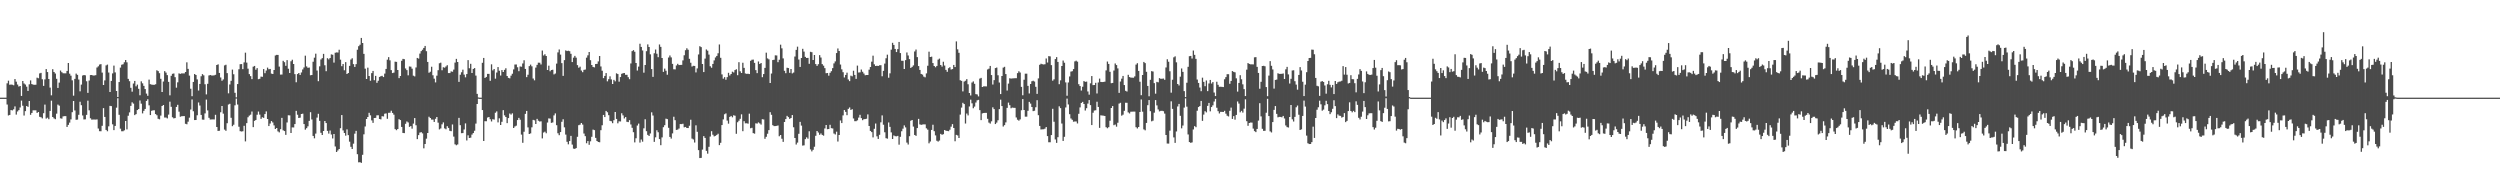 <?xml version="1.0" encoding="UTF-8"?>
<svg xmlns="http://www.w3.org/2000/svg" width="1920" height="150">
  <path d="M0 74.999h1v1.000H0zM1 74.999h1v1.000H1zM2 74.999h1v1.000H2zM3 74.999h1v1.000H3zM4 74.999h1v1.000H4zM5 64.002h1v16.289H5zM6 61.940h1v26.734H6zM7 65.064h1v23.185H7zM8 64.899h1v19.646H8zM9 65.093h1v19.672H9zM10 65.475h1v18.495H10zM11 60.732h1v20.972H11zM12 62.718h1v25.311H12zM13 64.929h1v20.693H13zM14 66.467h1v18.128H14zM15 66.024h1v16.489H15zM16 73.681h1v3.596H16zM17 62.213h1v18.988H17zM18 64.105h1v24.630H18zM19 64.907h1v20.446H19zM20 66.566h1v14.856H20zM21 69.838h1v12.232H21zM22 64.766h1v12.813H22zM23 61.734h1v26.445H23zM24 64.562h1v22.167H24zM25 65.023h1v19.704H25zM26 65.119h1v19.623H26zM27 65.095h1v19.619H27zM28 59.651h1v27.056H28zM29 60.129h1v25.881H29zM30 56.379h1v33.345H30zM31 55.944h1v34.099H31zM32 60.856h1v30.084H32zM33 65.932h1v21.020H33zM34 60.997h1v19.348H34zM35 53.057h1v38.047H35zM36 55.356h1v35.034H36zM37 60.664h1v30.899H37zM38 67.277h1v17.926H38zM39 73.231h1v4.063H39zM40 53.141h1v36.731H40zM41 55.314h1v35.596H41zM42 56.447h1v35.118H42zM43 60.536h1v26.769H43zM44 67.521h1v12.824H44zM45 63.449h1v17.725H45zM46 54.147h1v36.711H46zM47 55.469h1v35.645H47zM48 56.292h1v33.095H48zM49 56.337h1v32.837H49zM50 56.322h1v32.858H50zM51 54.455h1v43.054H51zM52 48.371h1v47.506H52zM53 56.573h1v37.583H53zM54 58.101h1v33.596H54zM55 61.705h1v24.459H55zM56 73.464h1v4.079H56zM57 60.584h1v24.250H57zM58 56.529h1v35.486H58zM59 57.477h1v34.394H59zM60 61.082h1v27.061H60zM61 70.164h1v7.959H61zM62 64.960h1v15.855H62zM63 58.001h1v30.653H63zM64 57.622h1v34.150H64zM65 57.835h1v33.822H65zM66 62.387h1v25.806H66zM67 71.306h1v6.012H67zM68 61.826h1v22.921H68zM69 57.627h1v33.208H69zM70 57.621h1v34.296H70zM71 57.996h1v33.801H71zM72 57.944h1v33.840H72zM73 57.766h1v34.106H73zM74 51.841h1v39.878H74zM75 50.928h1v47.762H75zM76 49.583h1v51.197H76zM77 49.276h1v51.530H77zM78 55.781h1v40.821H78zM79 65.284h1v17.786H79zM80 61.770h1v28.027H80zM81 50.236h1v49.545H81zM82 49.611h1v51.179H82zM83 55.699h1v41.311H83zM84 70.647h1v10.650H84zM85 62.174h1v19.323H85zM86 56.375h1v39.090H86zM87 50.389h1v49.578H87zM88 55.583h1v41.156H88zM89 69.895h1v12.776H89zM90 74.487h1v1.000H90zM91 63.004h1v25.147H91zM92 51.927h1v46.865H92zM93 49.695h1v51.106H93zM94 49.346h1v51.456H94zM95 47.829h1v52.266H95zM96 46.088h1v46.856H96zM97 47.881h1v51.512H97zM98 60.553h1v28.348H98zM99 62.342h1v23.975H99zM100 67.420h1v13.881H100zM101 70.394h1v8.205H101zM102 64.130h1v15.416H102zM103 62.161h1v26.276H103zM104 66.312h1v21.343H104zM105 64.983h1v19.547H105zM106 68.174h1v15.597H106zM107 73.156h1v3.980H107zM108 62.458h1v17.156H108zM109 63.992h1v23.075H109zM110 65.968h1v19.183H110zM111 68.418h1v15.234H111zM112 71.875h1v5.620H112zM113 73.575h1v2.637H113zM114 61.118h1v19.770H114zM115 64.645h1v23.723H115zM116 64.957h1v20.123H116zM117 65.103h1v19.618H117zM118 65.117h1v19.580H118zM119 64.697h1v22.884H119zM120 53.959h1v34.573H120zM121 54.620h1v36.635H121zM122 56.205h1v35.462H122zM123 60.532h1v28.258H123zM124 70.642h1v10.762H124zM125 62.635h1v18.030H125zM126 54.614h1v35.671H126zM127 55.758h1v34.484H127zM128 57.697h1v33.256H128zM129 62.878h1v25.159H129zM130 73.229h1v4.868H130zM131 58.214h1v23.821H131zM132 56.696h1v33.370H132zM133 56.445h1v34.464H133zM134 59.295h1v31.395H134zM135 67.350h1v14.764H135zM136 63.250h1v17.245H136zM137 56.366h1v29.395H137zM138 56.747h1v32.894H138zM139 56.393h1v32.888H139zM140 56.349h1v32.819H140zM141 56.368h1v32.780H141zM142 55.291h1v39.800H142zM143 47.879h1v47.582H143zM144 52.901h1v40.542H144zM145 58.044h1v32.334H145zM146 68.138h1v15.968H146zM147 73.898h1v2.483H147zM148 62.948h1v22.497H148zM149 56.844h1v35.373H149zM150 57.594h1v34.567H150zM151 61.002h1v27.537H151zM152 69.547h1v9.156H152zM153 64.465h1v16.563H153zM154 58.582h1v29.710H154zM155 56.956h1v34.919H155zM156 57.833h1v34.122H156zM157 64.725h1v22.388H157zM158 72.523h1v3.992H158zM159 64.381h1v20.431H159zM160 57.975h1v32.488H160zM161 57.597h1v34.209H161zM162 57.938h1v33.803H162zM163 58.016h1v33.693H163zM164 57.880h1v33.871H164zM165 57.462h1v30.724H165zM166 49.918h1v47.620H166zM167 49.399h1v51.160H167zM168 56.038h1v44.376H168zM169 59.497h1v26.748H169zM170 62.012h1v19.414H170zM171 60.983h1v26.297H171zM172 50.223h1v49.299H172zM173 49.711h1v50.753H173zM174 56.183h1v38.459H174zM175 71.680h1v8.608H175zM176 64.887h1v14.807H176zM177 62.075h1v28.384H177zM178 53.472h1v43.430H178zM179 57.036h1v38.769H179zM180 71.267h1v9.637H180zM181 74.729h1v1.000H181zM182 64.564h1v15.736H182zM183 53.175h1v44.165H183zM184 49.303h1v51.483H184zM185 49.222h1v51.770H185zM186 53.089h1v47.737H186zM187 47.941h1v48.688H187zM188 40.453h1v68.145H188zM189 48.095h1v46.460H189zM190 52.719h1v37.326H190zM191 56.941h1v31.843H191zM192 58.492h1v29.571H192zM193 60.796h1v24.849H193zM194 51.181h1v46.442H194zM195 50.630h1v42.192H195zM196 53.542h1v38.593H196zM197 52.341h1v35.778H197zM198 60.848h1v24.829H198zM199 60.527h1v27.499H199zM200 58.831h1v32.481H200zM201 58.980h1v31.057H201zM202 53.028h1v37.519H202zM203 56.218h1v31.361H203zM204 54.175h1v31.388H204zM205 51.916h1v39.478H205zM206 53.176h1v43.657H206zM207 52.934h1v41.927H207zM208 56.524h1v36.453H208zM209 56.852h1v37.185H209zM210 53.763h1v42.522H210zM211 42.587h1v56.507H211zM212 42.138h1v56.155H212zM213 42.191h1v58.733H213zM214 51.173h1v50.504H214zM215 57.303h1v41.928H215zM216 57.248h1v33.262H216zM217 46.675h1v53.411H217zM218 47.765h1v52.873H218zM219 50.522h1v53.045H219zM220 46.161h1v47.873H220zM221 52.799h1v35.715H221zM222 56.054h1v32.548H222zM223 47.065h1v55.098H223zM224 45.883h1v51.983H224zM225 49.175h1v48.707H225zM226 56.916h1v38.382H226zM227 63.158h1v21.965H227zM228 56.887h1v31.208H228zM229 56.065h1v34.573H229zM230 57.569h1v32.793H230zM231 55.646h1v31.914H231zM232 53.351h1v33.944H232zM233 51.825h1v43.448H233zM234 42.761h1v56.830H234zM235 50.969h1v47.506H235zM236 52.057h1v44.953H236zM237 51.871h1v40.979H237zM238 57.797h1v28.387H238zM239 57.595h1v34.178H239zM240 47.405h1v57.013H240zM241 44.293h1v61.969H241zM242 41.204h1v61.423H242zM243 54.148h1v36.157H243zM244 62.356h1v25.050H244zM245 50.945h1v41.874H245zM246 45.649h1v56.366H246zM247 44.633h1v59.045H247zM248 41.390h1v59.240H248zM249 50.112h1v42.839H249zM250 54.688h1v39.843H250zM251 44.718h1v55.773H251zM252 45.598h1v56.996H252zM253 44.566h1v55.681H253zM254 41.790h1v61.526H254zM255 42.049h1v64.284H255zM256 48.068h1v54.841H256zM257 40.499h1v71.962H257zM258 40.244h1v76.490H258zM259 40.327h1v75.215H259zM260 38.177h1v76.255H260zM261 45.850h1v52.605H261zM262 50.862h1v37.524H262zM263 49.160h1v50.970H263zM264 53.975h1v48.145H264zM265 47.728h1v56.483H265zM266 56.846h1v42.548H266zM267 56.072h1v47.714H267zM268 50.564h1v58.222H268zM269 45.734h1v67.013H269zM270 44.726h1v69.728H270zM271 49.254h1v61.105H271zM272 51.393h1v51.270H272zM273 49.246h1v51.273H273zM274 38.178h1v80.239H274zM275 35.465h1v89.220H275zM276 34.341h1v90.231H276zM277 29.156h1v95.913H277zM278 33.048h1v85.819H278zM279 41.391h1v61.751H279zM280 52.729h1v44.383H280zM281 60.647h1v30.755H281zM282 51.958h1v37.895H282zM283 58.349h1v28.267H283zM284 61.992h1v26.573H284zM285 56.188h1v36.290H285zM286 54.502h1v39.869H286zM287 61.595h1v29.044H287zM288 58.278h1v32.241H288zM289 63.585h1v24.982H289zM290 62.007h1v26.496H290zM291 59.082h1v32.305H291zM292 58.519h1v33.177H292zM293 58.238h1v30.994H293zM294 59.168h1v30.266H294zM295 56.515h1v30.808H295zM296 52.953h1v34.141H296zM297 45.826h1v45.406H297zM298 43.879h1v42.734H298zM299 46.358h1v40.200H299zM300 53.843h1v31.199H300zM301 56.108h1v30.613H301zM302 55.781h1v32.295H302zM303 47.338h1v51.830H303zM304 47.539h1v52.455H304zM305 53.745h1v45.317H305zM306 60.011h1v31.525H306zM307 58.367h1v33.841H307zM308 46.699h1v50.791H308zM309 45.186h1v56.929H309zM310 45.458h1v56.778H310zM311 52.574h1v42.482H311zM312 53.878h1v39.418H312zM313 57.872h1v36.174H313zM314 51.043h1v46.410H314zM315 51.210h1v45.617H315zM316 52.731h1v46.099H316zM317 58.098h1v36.852H317zM318 58.651h1v32.036H318zM319 51.792h1v44.422H319zM320 44.501h1v62.335H320zM321 45.021h1v58.764H321zM322 41.177h1v60.677H322zM323 39.263h1v62.219H323zM324 38.202h1v64.246H324zM325 36.804h1v77.108H325zM326 35.273h1v75.300H326zM327 39.316h1v67.156H327zM328 47.555h1v54.592H328zM329 55.853h1v33.810H329zM330 55.091h1v35.533H330zM331 51.229h1v40.618H331zM332 57.792h1v34.043H332zM333 60.422h1v33.227H333zM334 63.302h1v27.954H334zM335 58.110h1v31.769H335zM336 53.922h1v40.305H336zM337 48.605h1v50.795H337zM338 48.104h1v50.573H338zM339 53.948h1v41.549H339zM340 51.665h1v42.347H340zM341 51.984h1v46.616H341zM342 51.059h1v48.195H342zM343 50.091h1v46.843H343zM344 56.124h1v42.133H344zM345 56.094h1v44.348H345zM346 54.842h1v45.921H346zM347 55.067h1v40.538H347zM348 53.447h1v51.480H348zM349 48.080h1v62.778H349zM350 45.222h1v66.363H350zM351 47.594h1v63.350H351zM352 62.874h1v27.670H352zM353 57.382h1v38.778H353zM354 55.506h1v46.772H354zM355 53.508h1v48.702H355zM356 57.284h1v42.137H356zM357 59.378h1v35.377H357zM358 56.887h1v50.968H358zM359 46.158h1v57.792H359zM360 52.416h1v53.575H360zM361 48.991h1v56.734H361zM362 56.061h1v47.310H362zM363 52.946h1v49.244H363zM364 52.291h1v48.114H364zM365 58.064h1v36.886H365zM366 72.089h1v7.807H366zM367 74.838h1v1.000H367zM368 74.997h1v1.000H368zM369 74.999h1v1.000H369zM370 48.221h1v36.289H370zM371 44.487h1v63.819H371zM372 59.856h1v33.207H372zM373 59.072h1v34.035H373zM374 56.733h1v33.523H374zM375 56.716h1v33.124H375zM376 62.073h1v29.499H376zM377 49.387h1v43.913H377zM378 54.072h1v37.456H378zM379 53.010h1v38.844H379zM380 60.421h1v26.144H380zM381 55.682h1v29.893H381zM382 51.515h1v42.490H382zM383 54.317h1v36.561H383zM384 58.033h1v37.956H384zM385 53.786h1v39.744H385zM386 55.309h1v29.299H386zM387 53.635h1v34.935H387zM388 52.414h1v37.466H388zM389 58.384h1v36.199H389zM390 59.815h1v30.856H390zM391 60.179h1v27.035H391zM392 58.134h1v29.869H392zM393 56.634h1v30.412H393zM394 53.284h1v45.045H394zM395 49.539h1v47.582H395zM396 49.519h1v46.995H396zM397 51.685h1v40.514H397zM398 54.659h1v35.869H398zM399 51.057h1v40.914H399zM400 51.227h1v52.160H400zM401 48.742h1v60.914H401zM402 46.306h1v54.863H402zM403 52.953h1v34.488H403zM404 59.238h1v25.944H404zM405 57.409h1v40.434H405zM406 50.789h1v52.104H406zM407 49.603h1v52.832H407zM408 50.921h1v46.881H408zM409 60.321h1v31.755H409zM410 61.718h1v30.685H410zM411 51.936h1v43.303H411zM412 49.815h1v41.453H412zM413 48.150h1v44.552H413zM414 48.188h1v45.163H414zM415 49.498h1v43.675H415zM416 38.821h1v67.465H416zM417 42.609h1v59.168H417zM418 41.691h1v59.431H418zM419 43.031h1v59.311H419zM420 53.749h1v40.370H420zM421 50.415h1v40.531H421zM422 54.719h1v36.355H422zM423 53.742h1v40.608H423zM424 53.558h1v40.515H424zM425 57.139h1v31.468H425zM426 56.485h1v30.614H426zM427 48.854h1v47.291H427zM428 40.228h1v62.103H428zM429 37.969h1v65.845H429zM430 41.951h1v59.469H430zM431 48.465h1v45.100H431zM432 58.262h1v33.344H432zM433 46.178h1v51.638H433zM434 38.728h1v64.621H434zM435 39.240h1v69.654H435zM436 38.956h1v71.884H436zM437 39.339h1v69.011H437zM438 41.324h1v63.002H438zM439 47.683h1v63.352H439zM440 44.297h1v69.817H440zM441 42.900h1v71.461H441zM442 44.278h1v69.439H442zM443 50.006h1v55.072H443zM444 52.025h1v44.139H444zM445 51.184h1v44.543H445zM446 54.147h1v40.292H446zM447 55.461h1v40.210H447zM448 53.656h1v48.897H448zM449 53.375h1v51.200H449zM450 44.265h1v65.743H450zM451 42.490h1v65.828H451zM452 39.951h1v71.269H452zM453 46.224h1v62.300H453zM454 49.907h1v55.170H454zM455 51.391h1v48.124H455zM456 51.765h1v48.161H456zM457 49.173h1v56.705H457zM458 49.074h1v59.230H458zM459 47.161h1v61.873H459zM460 43.001h1v66.281H460zM461 51.056h1v48.927H461zM462 54.342h1v41.872H462zM463 59.995h1v28.279H463zM464 58.330h1v31.577H464zM465 56.137h1v29.057H465zM466 62.442h1v23.781H466zM467 60.844h1v27.647H467zM468 58.623h1v34.203H468zM469 60.980h1v32.177H469zM470 64.501h1v30.112H470zM471 61.318h1v31.000H471zM472 62.459h1v23.548H472zM473 56.325h1v35.000H473zM474 56.905h1v37.833H474zM475 62.732h1v30.465H475zM476 59.174h1v34.112H476zM477 56.684h1v30.296H477zM478 56.223h1v32.386H478zM479 56.065h1v34.936H479zM480 57.431h1v32.463H480zM481 57.434h1v36.109H481zM482 59.274h1v34.525H482zM483 60.815h1v31.428H483zM484 48.716h1v46.866H484zM485 39.288h1v58.846H485zM486 38.477h1v63.050H486zM487 39.735h1v69.646H487zM488 48.403h1v57.804H488zM489 54.196h1v42.232H489zM490 51.155h1v43.759H490zM491 33.596h1v75.905H491zM492 36.029h1v71.147H492zM493 38.763h1v70.053H493zM494 55.790h1v42.794H494zM495 49.934h1v41.663H495zM496 39.298h1v61.469H496zM497 34.084h1v69.497H497zM498 36.113h1v68.314H498zM499 41.708h1v60.791H499zM500 53.036h1v33.231H500zM501 59.033h1v29.684H501zM502 40.931h1v68.012H502zM503 38.027h1v67.447H503zM504 41.275h1v58.747H504zM505 43.936h1v57.634H505zM506 34.138h1v72.655H506zM507 35.999h1v75.497H507zM508 44.527h1v60.983H508zM509 55.198h1v42.472H509zM510 52.667h1v43.471H510zM511 54.304h1v36.830H511zM512 57.389h1v34.110H512zM513 44.170h1v54.001H513zM514 42.603h1v62.557H514zM515 44.084h1v62.367H515zM516 49.050h1v53.405H516zM517 53.190h1v36.465H517zM518 53.322h1v38.989H518zM519 50.277h1v49.514H519zM520 48.974h1v50.565H520zM521 49.978h1v48.720H521zM522 49.865h1v45.415H522zM523 49.802h1v45.545H523zM524 46.364h1v48.675H524zM525 42.440h1v55.365H525zM526 38.559h1v58.933H526zM527 37.082h1v61.199H527zM528 38.184h1v60.188H528zM529 45.158h1v51.403H529zM530 48.201h1v43.735H530zM531 51.079h1v55.392H531zM532 50.525h1v56.591H532zM533 50.623h1v58.856H533zM534 55.608h1v40.625H534zM535 52.506h1v48.729H535zM536 41.824h1v73.459H536zM537 35.496h1v85.898H537zM538 36.201h1v85.039H538zM539 49.149h1v65.746H539zM540 55.333h1v49.198H540zM541 44.988h1v60.924H541zM542 37.994h1v77.882H542zM543 38.928h1v79.101H543zM544 41.933h1v70.819H544zM545 50.882h1v53.997H545zM546 51.998h1v48.760H546zM547 49.118h1v54.357H547zM548 46.364h1v58.400H548zM549 44.141h1v60.216H549zM550 42.975h1v60.656H550zM551 40.908h1v61.814H551zM552 34.131h1v77.330H552zM553 44.393h1v65.253H553zM554 57.138h1v38.912H554zM555 60.411h1v31.270H555zM556 59.252h1v28.501H556zM557 61.247h1v25.851H557zM558 59.259h1v33.385H558zM559 55.923h1v39.064H559zM560 57.967h1v31.829H560zM561 56.807h1v32.208H561zM562 55.021h1v35.096H562zM563 55.656h1v32.844H563zM564 53.793h1v35.105H564zM565 53.220h1v49.528H565zM566 57.769h1v36.127H566zM567 47.784h1v44.965H567zM568 54.779h1v36.483H568zM569 56.042h1v31.756H569zM570 48.201h1v52.574H570zM571 52.120h1v40.957H571zM572 56.413h1v38.297H572zM573 56.716h1v37.953H573zM574 56.640h1v38.334H574zM575 56.869h1v30.447H575zM576 46.688h1v51.814H576zM577 45.894h1v52.261H577zM578 45.795h1v56.458H578zM579 48.260h1v54.393H579zM580 53.887h1v40.826H580zM581 56.183h1v38.723H581zM582 47.204h1v46.789H582zM583 49.135h1v45.620H583zM584 48.391h1v47.286H584zM585 59.287h1v32.252H585zM586 56.870h1v34.856H586zM587 52.125h1v54.455H587zM588 40.466h1v64.598H588zM589 44.842h1v57.850H589zM590 45.553h1v54.409H590zM591 63.750h1v22.438H591zM592 56.484h1v31.659H592zM593 46.107h1v50.023H593zM594 45.879h1v50.980H594zM595 42.493h1v54.309H595zM596 42.620h1v54.058H596zM597 47.746h1v48.605H597zM598 45.861h1v58.807H598zM599 34.313h1v69.353H599zM600 37.126h1v69.445H600zM601 44.847h1v64.093H601zM602 54.384h1v39.335H602zM603 56.234h1v35.220H603zM604 52.044h1v36.962H604zM605 52.255h1v37.696H605zM606 55.916h1v35.367H606zM607 52.993h1v37.647H607zM608 56.365h1v32.016H608zM609 55.715h1v42.024H609zM610 43.433h1v62.550H610zM611 38.322h1v72.692H611zM612 35.834h1v73.684H612zM613 45.739h1v57.028H613zM614 51.403h1v42.203H614zM615 44.527h1v51.949H615zM616 37.492h1v74.342H616zM617 39.616h1v71.983H617zM618 43.662h1v63.184H618zM619 44.553h1v60.939H619zM620 44.463h1v62.059H620zM621 49.022h1v51.796H621zM622 39.803h1v74.954H622zM623 40.082h1v76.174H623zM624 46.065h1v68.988H624zM625 42.243h1v70.451H625zM626 49.219h1v55.092H626zM627 50.586h1v50.024H627zM628 49.303h1v52.457H628zM629 42.340h1v61.197H629zM630 44.180h1v58.296H630zM631 49.256h1v54.354H631zM632 50.429h1v53.788H632zM633 52.336h1v46.344H633zM634 56.238h1v39.745H634zM635 56.051h1v43.166H635zM636 58.126h1v40.951H636zM637 55.897h1v39.959H637zM638 54.657h1v43.798H638zM639 52.349h1v46.337H639zM640 48.690h1v53.859H640zM641 47.165h1v56.103H641zM642 40.742h1v60.362H642zM643 37.224h1v71.477H643zM644 39.153h1v64.551H644zM645 49.538h1v42.966H645zM646 53.272h1v41.219H646zM647 55.465h1v33.158H647zM648 59.487h1v25.041H648zM649 57.535h1v28.389H649zM650 55.823h1v32.659H650zM651 61.013h1v22.574H651zM652 62.324h1v20.230H652zM653 58.126h1v26.322H653zM654 58.610h1v25.260H654zM655 54.326h1v36.673H655zM656 57.571h1v35.516H656zM657 60.582h1v32.495H657zM658 50.366h1v42.032H658zM659 55.716h1v34.594H659zM660 55.573h1v32.591H660zM661 53.401h1v37.309H661zM662 55.097h1v37.193H662zM663 56.450h1v35.098H663zM664 57.815h1v33.633H664zM665 57.598h1v33.569H665zM666 57.617h1v30.230H666zM667 53.507h1v43.263H667zM668 51.445h1v49.112H668zM669 47.370h1v54.098H669zM670 42.758h1v62.764H670zM671 49.383h1v49.521H671zM672 50.669h1v44.221H672zM673 50.470h1v54.220H673zM674 50.677h1v56.000H674zM675 50.114h1v53.394H675zM676 50.092h1v43.856H676zM677 58.580h1v30.066H677zM678 54.416h1v41.395H678zM679 48.821h1v52.748H679zM680 44.754h1v61.404H680zM681 41.985h1v64.518H681zM682 59.689h1v34.370H682zM683 56.305h1v41.145H683zM684 38.162h1v63.505H684zM685 32.846h1v73.919H685zM686 34.533h1v69.509H686zM687 37.563h1v67.026H687zM688 39.999h1v64.708H688zM689 37.734h1v66.623H689zM690 32.184h1v78.926H690zM691 40.738h1v64.337H691zM692 46.629h1v54.159H692zM693 46.702h1v52.112H693zM694 52.999h1v43.325H694zM695 46.161h1v51.685H695zM696 40.311h1v69.211H696zM697 42.589h1v68.396H697zM698 45.406h1v59.179H698zM699 52.164h1v40.565H699zM700 51.378h1v40.757H700zM701 50.251h1v46.992H701zM702 39.520h1v64.135H702zM703 38.030h1v66.299H703zM704 43.896h1v54.441H704zM705 50.741h1v40.524H705zM706 53.731h1v41.812H706zM707 56.778h1v39.101H707zM708 57.308h1v38.337H708zM709 58.846h1v36.642H709zM710 59.384h1v36.170H710zM711 56.362h1v42.187H711zM712 50.461h1v49.141H712zM713 39.661h1v70.410H713zM714 43.799h1v64.914H714zM715 43.530h1v56.276H715zM716 48.411h1v47.377H716zM717 50.670h1v50.090H717zM718 51.635h1v52.350H718zM719 50.613h1v57.479H719zM720 45.770h1v62.968H720zM721 44.992h1v62.927H721zM722 49.935h1v52.865H722zM723 51.174h1v52.328H723zM724 47.436h1v55.608H724zM725 50.336h1v49.479H725zM726 53.679h1v46.725H726zM727 55.158h1v45.396H727zM728 52.352h1v48.431H728zM729 51.584h1v48.076H729zM730 53.383h1v43.893H730zM731 53.048h1v42.297H731zM732 49.891h1v48.437H732zM733 51.491h1v56.979H733zM734 31.817h1v71.778H734zM735 37.907h1v66.125H735zM736 40.555h1v65.409H736zM737 61.664h1v26.358H737zM738 62.103h1v20.520H738zM739 70.180h1v8.755H739zM740 62.608h1v17.302H740zM741 62.007h1v32.853H741zM742 60.786h1v26.405H742zM743 64.712h1v23.939H743zM744 71.420h1v10.350H744zM745 73.339h1v3.203H745zM746 63.365h1v15.992H746zM747 62.521h1v20.613H747zM748 64.367h1v17.522H748zM749 72.285h1v6.454H749zM750 72.552h1v4.518H750zM751 74.027h1v2.660H751zM752 60.367h1v24.204H752zM753 59.805h1v32.441H753zM754 66.833h1v20.279H754zM755 66.302h1v20.489H755zM756 66.318h1v20.380H756zM757 66.353h1v20.348H757zM758 53.371h1v37.860H758zM759 52.727h1v41.455H759zM760 50.640h1v44.284H760zM761 57.666h1v35.510H761zM762 64.948h1v17.487H762zM763 61.534h1v22.276H763zM764 52.279h1v43.002H764zM765 51.865h1v42.290H765zM766 57.790h1v34.558H766zM767 63.381h1v20.430H767zM768 72.260h1v4.264H768zM769 58.365h1v23.096H769zM770 51.894h1v45.283H770zM771 51.315h1v44.766H771zM772 56.894h1v37.106H772zM773 69.544h1v13.310H773zM774 64.184h1v14.594H774zM775 60.121h1v20.691H775zM776 60.351h1v22.799H776zM777 60.233h1v22.419H777zM778 60.182h1v22.592H778zM779 60.049h1v22.803H779zM780 60.044h1v30.172H780zM781 56.161h1v35.771H781zM782 54.711h1v37.942H782zM783 55.728h1v35.984H783zM784 66.728h1v17.972H784zM785 73.166h1v2.929H785zM786 61.213h1v23.267H786zM787 56.602h1v33.012H787zM788 56.575h1v33.027H788zM789 65.953h1v19.156H789zM790 71.778h1v6.461H790zM791 64.505h1v15.067H791zM792 62.404h1v19.795H792zM793 62.002h1v23.351H793zM794 62.606h1v22.417H794zM795 66.681h1v15.708H795zM796 72.065h1v4.870H796zM797 60.215h1v28.276H797zM798 49.760h1v46.966H798zM799 48.949h1v50.485H799zM800 49.327h1v50.018H800zM801 49.490h1v49.762H801zM802 49.364h1v49.440H802zM803 44.887h1v52.694H803zM804 48.001h1v56.524H804zM805 43.117h1v66.126H805zM806 43.318h1v65.962H806zM807 50.006h1v53.707H807zM808 61.937h1v21.609H808zM809 60.948h1v32.569H809zM810 45.369h1v61.735H810zM811 43.899h1v65.837H811zM812 47.586h1v57.758H812zM813 64.685h1v16.996H813zM814 61.711h1v21.329H814zM815 50.711h1v44.140H815zM816 46.489h1v61.769H816zM817 48.169h1v56.895H817zM818 63.289h1v19.267H818zM819 73.520h1v2.187H819zM820 63.351h1v16.883H820zM821 58.743h1v28.938H821zM822 54.966h1v36.029H822zM823 54.669h1v37.345H823zM824 53.060h1v40.456H824zM825 47.159h1v46.121H825zM826 46.608h1v46.685H826zM827 47.371h1v47.432H827zM828 64.685h1v22.732H828zM829 66.076h1v16.411H829zM830 69.543h1v9.505H830zM831 66.637h1v11.579H831zM832 62.266h1v17.614H832zM833 62.849h1v22.030H833zM834 62.693h1v20.406H834zM835 70.264h1v9.298H835zM836 72.705h1v4.127H836zM837 64.003h1v16.730H837zM838 58.436h1v37.621H838zM839 65.402h1v21.200H839zM840 65.277h1v19.622H840zM841 63.593h1v21.092H841zM842 71.768h1v6.352H842zM843 63.354h1v18.761H843zM844 60.343h1v37.866H844zM845 62.933h1v25.660H845zM846 63.005h1v25.749H846zM847 62.905h1v25.926H847zM848 62.716h1v26.352H848zM849 54.078h1v43.587H849zM850 47.238h1v51.269H850zM851 49.115h1v48.587H851zM852 55.130h1v37.576H852zM853 63.917h1v19.038H853zM854 63.690h1v17.749H854zM855 54.166h1v41.997H855zM856 48.742h1v46.909H856zM857 49.990h1v47.271H857zM858 52.514h1v41.744H858zM859 71.305h1v8.257H859zM860 62.596h1v16.337H860zM861 60.405h1v28.452H861zM862 58.300h1v29.752H862zM863 65.334h1v19.765H863zM864 69.714h1v9.210H864zM865 70.271h1v8.657H865zM866 57.438h1v28.893H866zM867 59.167h1v27.995H867zM868 59.603h1v26.219H868zM869 59.652h1v26.122H869zM870 59.721h1v25.979H870zM871 58.694h1v27.024H871zM872 49.593h1v48.106H872zM873 48.537h1v50.142H873zM874 54.479h1v43.042H874zM875 62.748h1v23.251H875zM876 73.090h1v3.293H876zM877 57.593h1v28.188H877zM878 47.552h1v51.820H878zM879 48.474h1v51.625H879zM880 55.149h1v39.244H880zM881 66.016h1v14.801H881zM882 73.921h1v2.949H882zM883 61.263h1v24.131H883zM884 54.633h1v38.558H884zM885 54.936h1v37.751H885zM886 63.866h1v22.678H886zM887 71.934h1v4.929H887zM888 62.868h1v18.090H888zM889 63.245h1v20.818H889zM890 60.031h1v25.526H890zM891 60.520h1v24.612H891zM892 60.467h1v24.621H892zM893 60.309h1v25.098H893zM894 61.269h1v25.969H894zM895 51.813h1v51.860H895zM896 45.504h1v64.719H896zM897 47.418h1v62.845H897zM898 54.748h1v45.621H898zM899 71.150h1v6.656H899zM900 61.247h1v22.373H900zM901 44.007h1v61.490H901zM902 43.246h1v66.494H902zM903 47.885h1v53.104H903zM904 64.528h1v17.255H904zM905 65.639h1v14.162H905zM906 58.893h1v30.060H906zM907 52.570h1v46.015H907zM908 55.182h1v41.234H908zM909 69.984h1v12.677H909zM910 74.560h1v1.000H910zM911 63.539h1v18.369H911zM912 51.283h1v52.010H912zM913 43.137h1v65.948H913zM914 42.944h1v66.792H914zM915 44.951h1v64.418H915zM916 38.802h1v60.644H916zM917 42.156h1v54.731H917zM918 45.219h1v52.452H918zM919 61.065h1v23.992H919zM920 63.690h1v18.526H920zM921 67.239h1v14.229H921zM922 70.065h1v7.467H922zM923 59.651h1v33.178H923zM924 62.886h1v25.119H924zM925 66.184h1v19.212H925zM926 61.799h1v24.513H926zM927 70.004h1v11.291H927zM928 64.080h1v14.994H928zM929 61.403h1v24.125H929zM930 64.136h1v18.107H930zM931 63.008h1v17.883H931zM932 71.051h1v6.950H932zM933 73.802h1v2.138H933zM934 62.784h1v19.971H934zM935 65.130h1v20.247H935zM936 66.641h1v20.504H936zM937 66.616h1v19.283H937zM938 66.724h1v19.189H938zM939 66.868h1v19.170H939zM940 60.900h1v24.212H940zM941 59.243h1v28.056H941zM942 56.967h1v31.936H942zM943 56.989h1v32.450H943zM944 64.372h1v20.740H944zM945 62.153h1v20.503H945zM946 54.555h1v36.798H946zM947 55.191h1v34.019H947zM948 55.550h1v36.344H948zM949 60.136h1v28.138H949zM950 70.327h1v7.616H950zM951 63.681h1v15.870H951zM952 57.773h1v28.506H952zM953 60.882h1v24.252H953zM954 64.755h1v21.699H954zM955 68.462h1v14.981H955zM956 73.755h1v2.545H956zM957 53.509h1v39.554H957zM958 48.436h1v48.170H958zM959 49.102h1v45.379H959zM960 49.384h1v44.733H960zM961 49.411h1v44.741H961zM962 49.442h1v49.326H962zM963 44.044h1v56.642H963zM964 43.860h1v57.632H964zM965 51.353h1v47.669H965zM966 56.015h1v36.589H966zM967 68.164h1v11.092H967zM968 62.813h1v26.601H968zM969 50.680h1v48.256H969zM970 50.526h1v49.960H970zM971 50.901h1v49.566H971zM972 66.864h1v19.695H972zM973 73.873h1v2.006H973zM974 58.039h1v31.100H974zM975 46.931h1v54.005H975zM976 50.534h1v51.195H976zM977 53.361h1v40.390H977zM978 68.071h1v16.299H978zM979 61.402h1v20.047H979zM980 61.113h1v26.344H980zM981 56.275h1v33.813H981zM982 56.706h1v33.062H982zM983 56.755h1v33.040H983zM984 56.693h1v33.431H984zM985 56.411h1v32.632H985zM986 60.680h1v30.312H986zM987 53.262h1v43.120H987zM988 51.365h1v46.285H988zM989 57.128h1v40.791H989zM990 64.166h1v25.700H990zM991 60.497h1v20.158H991zM992 54.105h1v37.531H992zM993 53.945h1v39.407H993zM994 62.379h1v27.398H994zM995 64.982h1v17.415H995zM996 68.855h1v12.196H996zM997 57.535h1v30.563H997zM998 51.569h1v48.250H998zM999 54.102h1v45.217H999zM1000 62.769h1v26.286H1000zM1001 73.800h1v3.440H1001zM1002 65.009h1v16.864H1002zM1003 55.443h1v48.700H1003zM1004 46.848h1v63.191H1004zM1005 44.544h1v66.098H1005zM1006 44.459h1v66.121H1006zM1007 38.114h1v71.060H1007zM1008 38.195h1v59.109H1008zM1009 41.676h1v64.241H1009zM1010 59.857h1v30.754H1010zM1011 65.917h1v18.377H1011zM1012 66.299h1v16.096H1012zM1013 73.626h1v3.712H1013zM1014 62.744h1v17.366H1014zM1015 62.271h1v22.731H1015zM1016 62.906h1v21.272H1016zM1017 65.633h1v15.285H1017zM1018 71.942h1v5.494H1018zM1019 64.711h1v15.251H1019zM1020 62.070h1v23.196H1020zM1021 65.132h1v22.502H1021zM1022 67.129h1v19.116H1022zM1023 65.207h1v18.366H1023zM1024 72.221h1v4.784H1024zM1025 62.229h1v19.280H1025zM1026 64.455h1v26.275H1026zM1027 63.172h1v24.662H1027zM1028 62.660h1v26.154H1028zM1029 62.558h1v26.427H1029zM1030 61.996h1v28.330H1030zM1031 50.806h1v39.005H1031zM1032 57.303h1v29.570H1032zM1033 51.491h1v42.325H1033zM1034 57.412h1v35.393H1034zM1035 64.079h1v21.235H1035zM1036 63.676h1v14.898H1036zM1037 57.762h1v27.491H1037zM1038 60.768h1v25.514H1038zM1039 60.890h1v24.265H1039zM1040 63.900h1v22.197H1040zM1041 70.900h1v6.934H1041zM1042 60.564h1v19.984H1042zM1043 57.175h1v33.303H1043zM1044 53.101h1v38.649H1044zM1045 54.436h1v35.218H1045zM1046 62.579h1v23.124H1046zM1047 71.527h1v5.987H1047zM1048 63.186h1v19.098H1048zM1049 54.855h1v36.532H1049zM1050 56.782h1v31.768H1050zM1051 57.433h1v29.640H1051zM1052 57.561h1v29.360H1052zM1053 57.310h1v29.625H1053zM1054 52.256h1v45.378H1054zM1055 46.006h1v53.496H1055zM1056 51.989h1v46.127H1056zM1057 58.156h1v34.642H1057zM1058 70.235h1v7.692H1058zM1059 64.817h1v19.947H1059zM1060 53.863h1v39.146H1060zM1061 52.149h1v41.489H1061zM1062 58.537h1v28.360H1062zM1063 69.215h1v13.528H1063zM1064 74.136h1v1.333H1064zM1065 61.616h1v22.029H1065zM1066 54.899h1v38.330H1066zM1067 55.464h1v37.631H1067zM1068 60.796h1v28.357H1068zM1069 66.486h1v14.530H1069zM1070 61.814h1v20.017H1070zM1071 47.701h1v41.876H1071zM1072 46.249h1v54.071H1072zM1073 50.079h1v48.838H1073zM1074 50.011h1v49.128H1074zM1075 50.154h1v49.409H1075zM1076 53.333h1v45.733H1076zM1077 53.041h1v51.655H1077zM1078 45.860h1v63.639H1078zM1079 44.482h1v65.547H1079zM1080 47.803h1v58.262H1080zM1081 69.187h1v14.752H1081zM1082 74.569h1v1.000H1082zM1083 74.991h1v1.000H1083zM1084 74.999h1v1.000H1084zM1085 74.999h1v1.000H1085zM1086 74.999h1v1.000H1086zM1087 74.999h1v1.000H1087zM1088 74.999h1v1.000H1088zM1089 74.999h1v1.000H1089zM1090 74.999h1v1.000H1090zM1091 74.999h1v1.000H1091zM1092 74.999h1v1.000H1092zM1093 74.999h1v1.000H1093zM1094 74.999h1v1.000H1094zM1095 74.999h1v1.000H1095zM1096 74.999h1v1.000H1096zM1097 74.999h1v1.000H1097zM1098 74.999h1v1.000H1098zM1099 62.632h1v26.954H1099zM1100 45.106h1v50.880H1100zM1101 49.010h1v46.229H1101zM1102 53.233h1v37.222H1102zM1103 54.664h1v36.597H1103zM1104 56.014h1v30.095H1104zM1105 59.959h1v31.731H1105zM1106 52.217h1v51.822H1106zM1107 56.137h1v36.482H1107zM1108 54.011h1v39.812H1108zM1109 58.434h1v33.781H1109zM1110 60.003h1v30.946H1110zM1111 51.000h1v47.985H1111zM1112 51.829h1v43.049H1112zM1113 55.376h1v34.643H1113zM1114 52.962h1v45.100H1114zM1115 55.050h1v35.549H1115zM1116 54.696h1v35.004H1116zM1117 41.662h1v58.717H1117zM1118 57.700h1v34.209H1118zM1119 58.946h1v31.092H1119zM1120 59.049h1v31.054H1120zM1121 59.462h1v29.519H1121zM1122 53.663h1v38.369H1122zM1123 47.913h1v43.756H1123zM1124 44.366h1v51.953H1124zM1125 44.517h1v54.737H1125zM1126 50.259h1v50.738H1126zM1127 60.606h1v30.949H1127zM1128 52.302h1v36.437H1128zM1129 41.535h1v67.797H1129zM1130 42.078h1v65.087H1130zM1131 44.832h1v63.110H1131zM1132 57.992h1v31.955H1132zM1133 50.101h1v37.994H1133zM1134 51.953h1v43.539H1134zM1135 53.360h1v42.731H1135zM1136 48.740h1v54.529H1136zM1137 48.460h1v53.254H1137zM1138 55.124h1v36.792H1138zM1139 51.933h1v41.986H1139zM1140 52.305h1v40.582H1140zM1141 54.546h1v38.930H1141zM1142 56.631h1v37.210H1142zM1143 61.051h1v32.725H1143zM1144 60.816h1v28.645H1144zM1145 48.675h1v52.798H1145zM1146 35.555h1v78.018H1146zM1147 40.595h1v70.218H1147zM1148 37.759h1v67.498H1148zM1149 45.644h1v51.789H1149zM1150 58.530h1v32.823H1150zM1151 62.393h1v29.645H1151zM1152 60.590h1v31.218H1152zM1153 57.213h1v34.456H1153zM1154 49.620h1v43.525H1154zM1155 51.374h1v38.274H1155zM1156 44.478h1v50.767H1156zM1157 34.413h1v74.673H1157zM1158 38.787h1v69.572H1158zM1159 41.087h1v63.218H1159zM1160 46.977h1v47.594H1160zM1161 59.381h1v25.892H1161zM1162 56.531h1v39.857H1162zM1163 45.783h1v61.891H1163zM1164 44.640h1v64.480H1164zM1165 43.126h1v62.446H1165zM1166 41.970h1v63.759H1166zM1167 36.955h1v72.009H1167zM1168 43.450h1v65.479H1168zM1169 38.612h1v71.951H1169zM1170 38.268h1v71.704H1170zM1171 42.535h1v68.346H1171zM1172 48.799h1v49.209H1172zM1173 43.167h1v58.802H1173zM1174 39.969h1v61.728H1174zM1175 41.716h1v63.358H1175zM1176 52.107h1v46.249H1176zM1177 54.432h1v44.304H1177zM1178 56.597h1v46.453H1178zM1179 48.096h1v61.512H1179zM1180 46.936h1v66.345H1180zM1181 44.038h1v68.815H1181zM1182 45.760h1v63.455H1182zM1183 56.399h1v42.497H1183zM1184 56.078h1v38.333H1184zM1185 49.877h1v53.175H1185zM1186 39.165h1v73.997H1186zM1187 39.508h1v74.105H1187zM1188 41.756h1v68.431H1188zM1189 37.685h1v73.610H1189zM1190 35.813h1v71.776H1190zM1191 46.838h1v61.653H1191zM1192 46.183h1v50.752H1192zM1193 61.830h1v29.922H1193zM1194 53.679h1v38.071H1194zM1195 54.789h1v32.075H1195zM1196 52.337h1v36.621H1196zM1197 48.280h1v52.595H1197zM1198 52.236h1v40.932H1198zM1199 55.525h1v41.469H1199zM1200 56.799h1v30.799H1200zM1201 56.094h1v30.933H1201zM1202 61.247h1v26.728H1202zM1203 63.212h1v24.206H1203zM1204 63.077h1v21.897H1204zM1205 65.276h1v20.393H1205zM1206 60.738h1v27.262H1206zM1207 56.594h1v32.510H1207zM1208 54.202h1v43.708H1208zM1209 57.235h1v39.815H1209zM1210 58.075h1v36.834H1210zM1211 58.825h1v31.592H1211zM1212 60.230h1v30.417H1212zM1213 56.397h1v33.981H1213zM1214 47.683h1v50.373H1214zM1215 51.940h1v45.678H1215zM1216 49.110h1v48.896H1216zM1217 54.862h1v47.124H1217zM1218 55.213h1v35.972H1218zM1219 56.450h1v40.801H1219zM1220 37.645h1v69.370H1220zM1221 37.339h1v67.106H1221zM1222 40.951h1v62.664H1222zM1223 54.491h1v36.916H1223zM1224 57.447h1v34.062H1224zM1225 48.961h1v51.324H1225zM1226 47.869h1v51.821H1226zM1227 46.605h1v55.779H1227zM1228 48.356h1v54.695H1228zM1229 58.113h1v36.229H1229zM1230 55.696h1v40.500H1230zM1231 51.818h1v50.694H1231zM1232 51.560h1v51.178H1232zM1233 51.881h1v46.871H1233zM1234 49.861h1v44.905H1234zM1235 47.944h1v46.927H1235zM1236 48.448h1v55.254H1236zM1237 38.880h1v66.333H1237zM1238 44.887h1v58.828H1238zM1239 46.877h1v53.169H1239zM1240 48.637h1v48.468H1240zM1241 48.246h1v50.962H1241zM1242 45.512h1v55.862H1242zM1243 47.133h1v55.499H1243zM1244 45.057h1v57.868H1244zM1245 42.877h1v56.086H1245zM1246 53.227h1v37.803H1246zM1247 51.026h1v43.594H1247zM1248 45.435h1v59.541H1248zM1249 46.249h1v60.648H1249zM1250 44.967h1v58.679H1250zM1251 56.282h1v44.563H1251zM1252 60.749h1v30.716H1252zM1253 50.945h1v44.991H1253zM1254 52.125h1v42.201H1254zM1255 52.035h1v42.578H1255zM1256 51.867h1v42.207H1256zM1257 52.078h1v40.685H1257zM1258 59.592h1v29.397H1258zM1259 49.994h1v45.198H1259zM1260 48.674h1v51.714H1260zM1261 47.021h1v50.263H1261zM1262 51.173h1v44.197H1262zM1263 53.452h1v43.625H1263zM1264 48.200h1v53.870H1264zM1265 46.700h1v59.490H1265zM1266 43.886h1v68.905H1266zM1267 43.988h1v66.758H1267zM1268 46.422h1v60.927H1268zM1269 54.646h1v48.083H1269zM1270 51.847h1v48.213H1270zM1271 50.050h1v42.560H1271zM1272 56.649h1v37.577H1272zM1273 57.626h1v39.877H1273zM1274 54.702h1v43.754H1274zM1275 54.451h1v42.734H1275zM1276 54.517h1v44.512H1276zM1277 46.733h1v65.556H1277zM1278 42.091h1v70.743H1278zM1279 40.564h1v71.898H1279zM1280 38.210h1v69.886H1280zM1281 33.063h1v68.450H1281zM1282 41.349h1v61.676H1282zM1283 44.006h1v59.156H1283zM1284 54.969h1v36.298H1284zM1285 54.503h1v37.484H1285zM1286 57.490h1v30.335H1286zM1287 57.961h1v30.336H1287zM1288 51.579h1v44.518H1288zM1289 57.511h1v34.762H1289zM1290 55.957h1v34.258H1290zM1291 50.151h1v49.066H1291zM1292 53.877h1v34.828H1292zM1293 53.311h1v38.471H1293zM1294 50.054h1v46.819H1294zM1295 58.696h1v33.993H1295zM1296 55.623h1v34.365H1296zM1297 55.563h1v38.078H1297zM1298 55.942h1v31.939H1298zM1299 56.931h1v31.928H1299zM1300 54.413h1v33.609H1300zM1301 56.515h1v31.949H1301zM1302 57.702h1v31.477H1302zM1303 57.221h1v34.068H1303zM1304 56.795h1v37.157H1304zM1305 41.964h1v55.237H1305zM1306 40.107h1v60.331H1306zM1307 40.078h1v60.150H1307zM1308 48.691h1v56.856H1308zM1309 58.121h1v35.287H1309zM1310 56.078h1v30.442H1310zM1311 51.687h1v47.328H1311zM1312 50.623h1v46.428H1312zM1313 51.193h1v48.574H1313zM1314 54.001h1v36.185H1314zM1315 56.589h1v31.599H1315zM1316 55.675h1v32.715H1316zM1317 54.021h1v36.063H1317zM1318 54.176h1v35.396H1318zM1319 62.270h1v27.437H1319zM1320 63.043h1v22.181H1320zM1321 55.792h1v35.462H1321zM1322 45.660h1v58.727H1322zM1323 41.589h1v65.243H1323zM1324 46.833h1v55.267H1324zM1325 46.855h1v52.175H1325zM1326 45.114h1v53.129H1326zM1327 36.855h1v73.524H1327zM1328 40.892h1v69.111H1328zM1329 51.553h1v42.457H1329zM1330 55.326h1v34.215H1330zM1331 55.511h1v34.257H1331zM1332 56.357h1v34.902H1332zM1333 53.804h1v45.150H1333zM1334 56.179h1v41.762H1334zM1335 55.257h1v39.555H1335zM1336 54.290h1v39.136H1336zM1337 63.404h1v30.237H1337zM1338 62.298h1v29.599H1338zM1339 47.265h1v42.799H1339zM1340 46.317h1v46.544H1340zM1341 47.346h1v45.979H1341zM1342 52.031h1v40.723H1342zM1343 59.251h1v31.909H1343zM1344 53.127h1v41.428H1344zM1345 52.004h1v45.841H1345zM1346 50.361h1v49.754H1346zM1347 46.434h1v53.783H1347zM1348 44.727h1v54.792H1348zM1349 45.575h1v50.320H1349zM1350 44.706h1v54.945H1350zM1351 51.401h1v51.958H1351zM1352 50.741h1v56.098H1352zM1353 49.539h1v54.973H1353zM1354 50.272h1v51.692H1354zM1355 53.173h1v46.433H1355zM1356 55.521h1v38.927H1356zM1357 52.391h1v51.141H1357zM1358 46.841h1v57.707H1358zM1359 52.421h1v43.748H1359zM1360 57.312h1v40.609H1360zM1361 49.673h1v54.651H1361zM1362 46.123h1v61.362H1362zM1363 46.140h1v61.129H1363zM1364 55.374h1v45.667H1364zM1365 56.069h1v38.186H1365zM1366 56.379h1v34.565H1366zM1367 54.758h1v47.981H1367zM1368 36.908h1v76.307H1368zM1369 36.764h1v79.941H1369zM1370 42.240h1v73.929H1370zM1371 42.542h1v70.458H1371zM1372 38.867h1v68.614H1372zM1373 31.338h1v80.470H1373zM1374 40.992h1v63.274H1374zM1375 61.431h1v26.423H1375zM1376 59.971h1v26.506H1376zM1377 58.998h1v26.206H1377zM1378 57.989h1v30.673H1378zM1379 54.584h1v34.051H1379zM1380 56.095h1v34.819H1380zM1381 55.680h1v31.997H1381zM1382 54.283h1v33.795H1382zM1383 60.144h1v25.343H1383zM1384 57.859h1v31.790H1384zM1385 57.971h1v34.189H1385zM1386 58.025h1v30.815H1386zM1387 61.139h1v27.087H1387zM1388 60.935h1v25.861H1388zM1389 59.580h1v28.392H1389zM1390 52.247h1v42.273H1390zM1391 58.864h1v31.779H1391zM1392 59.298h1v30.390H1392zM1393 60.366h1v29.310H1393zM1394 57.712h1v33.067H1394zM1395 57.483h1v33.522H1395zM1396 47.983h1v55.284H1396zM1397 48.000h1v54.566H1397zM1398 48.162h1v52.282H1398zM1399 48.371h1v53.846H1399zM1400 53.154h1v39.984H1400zM1401 52.473h1v43.961H1401zM1402 35.892h1v71.639H1402zM1403 33.621h1v71.203H1403zM1404 36.215h1v66.055H1404zM1405 44.497h1v53.948H1405zM1406 56.896h1v34.132H1406zM1407 45.655h1v46.499H1407zM1408 45.709h1v55.333H1408zM1409 44.651h1v58.276H1409zM1410 54.229h1v44.112H1410zM1411 52.406h1v45.363H1411zM1412 54.431h1v42.183H1412zM1413 53.830h1v41.664H1413zM1414 57.590h1v32.740H1414zM1415 62.560h1v23.498H1415zM1416 63.173h1v20.045H1416zM1417 61.284h1v23.846H1417zM1418 52.005h1v39.372H1418zM1419 46.713h1v51.113H1419zM1420 44.118h1v59.460H1420zM1421 44.486h1v55.565H1421zM1422 50.295h1v40.180H1422zM1423 51.609h1v38.392H1423zM1424 46.049h1v48.826H1424zM1425 42.631h1v56.010H1425zM1426 45.292h1v52.908H1426zM1427 50.431h1v43.322H1427zM1428 61.332h1v23.253H1428zM1429 63.369h1v27.509H1429zM1430 47.735h1v51.661H1430zM1431 45.082h1v65.330H1431zM1432 45.974h1v62.914H1432zM1433 44.276h1v54.525H1433zM1434 54.182h1v38.302H1434zM1435 55.404h1v40.552H1435zM1436 52.095h1v43.239H1436zM1437 51.519h1v44.707H1437zM1438 53.475h1v42.213H1438zM1439 53.139h1v41.202H1439zM1440 49.866h1v45.230H1440zM1441 45.815h1v49.812H1441zM1442 41.000h1v66.325H1442zM1443 37.035h1v74.550H1443zM1444 48.199h1v61.033H1444zM1445 53.546h1v42.596H1445zM1446 53.019h1v44.806H1446zM1447 49.663h1v43.907H1447zM1448 57.252h1v40.508H1448zM1449 52.926h1v46.135H1449zM1450 53.452h1v42.210H1450zM1451 57.490h1v41.441H1451zM1452 48.330h1v51.754H1452zM1453 48.871h1v50.826H1453zM1454 48.362h1v48.284H1454zM1455 57.684h1v36.602H1455zM1456 58.449h1v34.626H1456zM1457 58.678h1v34.446H1457zM1458 61.231h1v30.918H1458zM1459 49.279h1v57.146H1459zM1460 47.112h1v62.764H1460zM1461 46.458h1v62.717H1461zM1462 43.107h1v63.873H1462zM1463 43.921h1v54.564H1463zM1464 38.788h1v67.027H1464zM1465 30.895h1v87.165H1465zM1466 44.802h1v48.488H1466zM1467 47.255h1v48.462H1467zM1468 53.672h1v40.238H1468zM1469 54.941h1v40.416H1469zM1470 53.768h1v37.577H1470zM1471 51.283h1v49.263H1471zM1472 54.186h1v38.400H1472zM1473 45.567h1v49.668H1473zM1474 58.632h1v29.300H1474zM1475 59.952h1v29.741H1475zM1476 57.823h1v37.234H1476zM1477 58.176h1v36.179H1477zM1478 51.061h1v42.791H1478zM1479 61.650h1v30.154H1479zM1480 57.498h1v26.459H1480zM1481 56.369h1v31.113H1481zM1482 45.924h1v50.451H1482zM1483 49.863h1v43.289H1483zM1484 51.130h1v42.063H1484zM1485 54.505h1v38.268H1485zM1486 57.223h1v32.154H1486zM1487 50.319h1v36.953H1487zM1488 54.355h1v39.134H1488zM1489 54.450h1v41.591H1489zM1490 60.592h1v33.718H1490zM1491 63.285h1v28.419H1491zM1492 58.899h1v31.224H1492zM1493 51.517h1v48.409H1493zM1494 48.718h1v54.893H1494zM1495 46.288h1v56.281H1495zM1496 46.793h1v50.025H1496zM1497 57.355h1v29.609H1497zM1498 54.726h1v32.710H1498zM1499 47.829h1v50.375H1499zM1500 43.503h1v56.377H1500zM1501 44.825h1v61.476H1501zM1502 48.654h1v51.503H1502zM1503 54.771h1v39.772H1503zM1504 53.596h1v44.840H1504zM1505 43.659h1v61.667H1505zM1506 44.529h1v58.068H1506zM1507 41.825h1v60.451H1507zM1508 41.822h1v59.347H1508zM1509 42.865h1v61.614H1509zM1510 28.375h1v80.425H1510zM1511 27.223h1v83.674H1511zM1512 40.961h1v68.907H1512zM1513 46.564h1v61.465H1513zM1514 52.406h1v44.431H1514zM1515 54.403h1v43.332H1515zM1516 53.485h1v41.583H1516zM1517 49.374h1v49.047H1517zM1518 51.275h1v44.825H1518zM1519 63.217h1v30.483H1519zM1520 58.356h1v29.267H1520zM1521 52.964h1v37.254H1521zM1522 47.465h1v55.122H1522zM1523 51.880h1v52.158H1523zM1524 43.791h1v54.439H1524zM1525 46.634h1v50.502H1525zM1526 49.154h1v46.740H1526zM1527 38.935h1v63.527H1527zM1528 39.531h1v66.463H1528zM1529 40.052h1v65.526H1529zM1530 39.115h1v66.430H1530zM1531 39.276h1v65.789H1531zM1532 42.414h1v58.697H1532zM1533 34.702h1v76.302H1533zM1534 34.044h1v82.284H1534zM1535 34.740h1v81.413H1535zM1536 36.708h1v75.995H1536zM1537 47.059h1v55.618H1537zM1538 42.208h1v67.583H1538zM1539 36.809h1v79.234H1539zM1540 36.572h1v79.484H1540zM1541 40.299h1v70.163H1541zM1542 53.604h1v47.188H1542zM1543 58.535h1v39.247H1543zM1544 45.508h1v53.001H1544zM1545 40.198h1v70.412H1545zM1546 39.150h1v66.481H1546zM1547 49.769h1v38.238H1547zM1548 61.982h1v27.974H1548zM1549 57.692h1v32.731H1549zM1550 47.505h1v60.830H1550zM1551 41.724h1v72.952H1551zM1552 46.551h1v69.756H1552zM1553 46.368h1v69.163H1553zM1554 35.924h1v75.598H1554zM1555 37.566h1v75.053H1555zM1556 44.969h1v58.631H1556zM1557 51.006h1v38.458H1557zM1558 57.747h1v30.669H1558zM1559 61.877h1v25.625H1559zM1560 62.657h1v22.954H1560zM1561 49.918h1v46.913H1561zM1562 53.098h1v45.447H1562zM1563 55.741h1v40.131H1563zM1564 53.772h1v39.357H1564zM1565 58.532h1v28.171H1565zM1566 60.787h1v24.462H1566zM1567 58.130h1v33.680H1567zM1568 61.637h1v26.238H1568zM1569 62.420h1v24.549H1569zM1570 59.147h1v31.353H1570zM1571 58.674h1v28.277H1571zM1572 55.292h1v39.150H1572zM1573 54.200h1v40.833H1573zM1574 59.381h1v37.356H1574zM1575 61.651h1v30.278H1575zM1576 60.472h1v29.252H1576zM1577 59.035h1v30.190H1577zM1578 56.089h1v43.292H1578zM1579 46.113h1v54.994H1579zM1580 44.968h1v57.533H1580zM1581 45.790h1v58.997H1581zM1582 55.276h1v38.359H1582zM1583 50.916h1v51.009H1583zM1584 47.964h1v53.264H1584zM1585 48.990h1v46.348H1585zM1586 56.018h1v38.101H1586zM1587 58.963h1v37.492H1587zM1588 58.728h1v33.703H1588zM1589 51.192h1v46.211H1589zM1590 46.112h1v56.243H1590zM1591 46.996h1v51.951H1591zM1592 51.969h1v46.363H1592zM1593 60.272h1v40.061H1593zM1594 57.835h1v31.909H1594zM1595 54.228h1v34.825H1595zM1596 44.906h1v54.822H1596zM1597 47.095h1v49.803H1597zM1598 48.194h1v46.101H1598zM1599 49.195h1v45.313H1599zM1600 43.718h1v50.917H1600zM1601 46.737h1v54.990H1601zM1602 41.315h1v58.601H1602zM1603 44.927h1v46.245H1603zM1604 55.179h1v35.755H1604zM1605 55.182h1v35.024H1605zM1606 46.023h1v45.364H1606zM1607 45.677h1v55.733H1607zM1608 46.343h1v57.619H1608zM1609 50.586h1v51.972H1609zM1610 59.801h1v30.257H1610zM1611 61.607h1v28.122H1611zM1612 53.348h1v41.152H1612zM1613 50.477h1v49.290H1613zM1614 50.590h1v48.815H1614zM1615 53.311h1v44.639H1615zM1616 52.820h1v42.363H1616zM1617 52.080h1v47.315H1617zM1618 46.399h1v51.500H1618zM1619 50.375h1v43.686H1619zM1620 50.041h1v45.665H1620zM1621 49.778h1v46.242H1621zM1622 50.329h1v44.344H1622zM1623 50.363h1v40.364H1623zM1624 42.048h1v70.728H1624zM1625 40.434h1v79.374H1625zM1626 39.454h1v81.712H1626zM1627 42.982h1v72.249H1627zM1628 53.673h1v49.298H1628zM1629 45.736h1v58.064H1629zM1630 42.538h1v64.772H1630zM1631 41.643h1v70.626H1631zM1632 48.292h1v61.358H1632zM1633 53.419h1v43.388H1633zM1634 54.880h1v39.514H1634zM1635 50.288h1v46.632H1635zM1636 42.406h1v71.705H1636zM1637 37.748h1v76.786H1637zM1638 55.739h1v40.305H1638zM1639 63.081h1v26.278H1639zM1640 57.477h1v35.340H1640zM1641 54.075h1v40.419H1641zM1642 54.271h1v44.655H1642zM1643 54.740h1v46.319H1643zM1644 44.333h1v63.895H1644zM1645 42.193h1v66.615H1645zM1646 38.361h1v65.075H1646zM1647 46.988h1v48.031H1647zM1648 53.772h1v37.577H1648zM1649 58.208h1v29.824H1649zM1650 58.241h1v31.295H1650zM1651 55.947h1v35.786H1651zM1652 55.307h1v38.954H1652zM1653 51.495h1v43.957H1653zM1654 54.022h1v38.393H1654zM1655 54.400h1v37.951H1655zM1656 59.041h1v27.847H1656zM1657 59.390h1v25.629H1657zM1658 58.035h1v39.424H1658zM1659 52.805h1v38.479H1659zM1660 53.363h1v35.856H1660zM1661 48.404h1v40.356H1661zM1662 50.696h1v36.949H1662zM1663 50.162h1v40.075H1663zM1664 53.704h1v41.185H1664zM1665 58.644h1v30.831H1665zM1666 61.105h1v26.581H1666zM1667 61.027h1v24.381H1667zM1668 61.677h1v23.837H1668zM1669 64.253h1v25.804H1669zM1670 55.505h1v34.107H1670zM1671 53.355h1v40.620H1671zM1672 49.572h1v48.233H1672zM1673 56.886h1v37.613H1673zM1674 59.163h1v37.871H1674zM1675 51.760h1v43.224H1675zM1676 55.493h1v34.543H1676zM1677 59.565h1v33.001H1677zM1678 59.412h1v35.122H1678zM1679 56.557h1v34.368H1679zM1680 55.521h1v36.043H1680zM1681 48.818h1v50.075H1681zM1682 46.035h1v54.892H1682zM1683 51.394h1v47.057H1683zM1684 58.066h1v31.255H1684zM1685 59.149h1v30.096H1685zM1686 51.864h1v41.098H1686zM1687 46.127h1v53.618H1687zM1688 44.456h1v57.461H1688zM1689 42.416h1v62.262H1689zM1690 43.519h1v61.624H1690zM1691 43.164h1v60.909H1691zM1692 56.662h1v47.358H1692zM1693 48.896h1v48.258H1693zM1694 53.694h1v45.593H1694zM1695 55.350h1v40.022H1695zM1696 55.777h1v34.805H1696zM1697 58.166h1v30.860H1697zM1698 50.780h1v48.735H1698zM1699 48.267h1v55.666H1699zM1700 46.139h1v57.161H1700zM1701 52.847h1v46.308H1701zM1702 52.531h1v38.022H1702zM1703 49.849h1v48.717H1703zM1704 56.023h1v42.415H1704zM1705 57.634h1v40.089H1705zM1706 47.778h1v47.937H1706zM1707 44.650h1v48.810H1707zM1708 46.559h1v46.596H1708zM1709 52.983h1v45.281H1709zM1710 53.483h1v45.508H1710zM1711 54.508h1v44.332H1711zM1712 55.256h1v41.131H1712zM1713 53.946h1v41.530H1713zM1714 53.318h1v41.975H1714zM1715 45.851h1v48.782H1715zM1716 49.617h1v53.799H1716zM1717 47.991h1v56.003H1717zM1718 46.825h1v58.023H1718zM1719 50.298h1v53.678H1719zM1720 53.451h1v48.781H1720zM1721 42.981h1v62.913H1721zM1722 42.250h1v67.153H1722zM1723 47.087h1v58.597H1723zM1724 59.563h1v33.535H1724zM1725 63.912h1v28.009H1725zM1726 61.213h1v29.848H1726zM1727 53.749h1v43.065H1727zM1728 51.162h1v50.450H1728zM1729 50.922h1v50.453H1729zM1730 54.121h1v45.612H1730zM1731 49.773h1v49.702H1731zM1732 47.489h1v51.227H1732zM1733 50.756h1v41.179H1733zM1734 49.673h1v43.466H1734zM1735 48.056h1v45.045H1735zM1736 52.740h1v43.646H1736zM1737 44.709h1v60.700H1737zM1738 40.307h1v65.498H1738zM1739 49.171h1v45.292H1739zM1740 61.321h1v30.581H1740zM1741 60.169h1v31.389H1741zM1742 64.020h1v20.788H1742zM1743 52.810h1v40.972H1743zM1744 49.752h1v51.400H1744zM1745 52.228h1v44.055H1745zM1746 52.142h1v42.151H1746zM1747 56.086h1v30.418H1747zM1748 57.901h1v30.015H1748zM1749 51.858h1v42.467H1749zM1750 51.780h1v48.231H1750zM1751 60.704h1v31.692H1751zM1752 56.903h1v35.550H1752zM1753 55.626h1v33.084H1753zM1754 54.841h1v33.761H1754zM1755 52.013h1v45.480H1755zM1756 56.674h1v42.704H1756zM1757 60.224h1v32.704H1757zM1758 59.732h1v32.285H1758zM1759 57.945h1v33.747H1759zM1760 53.894h1v40.940H1760zM1761 40.253h1v67.515H1761zM1762 39.209h1v65.043H1762zM1763 42.974h1v57.719H1763zM1764 53.385h1v43.619H1764zM1765 55.537h1v42.786H1765zM1766 56.605h1v47.171H1766zM1767 44.435h1v60.731H1767zM1768 44.876h1v57.506H1768zM1769 43.120h1v59.405H1769zM1770 52.565h1v42.484H1770zM1771 54.386h1v40.991H1771zM1772 54.970h1v42.909H1772zM1773 47.553h1v52.931H1773zM1774 48.665h1v48.320H1774zM1775 49.291h1v43.122H1775zM1776 58.471h1v29.735H1776zM1777 58.618h1v30.312H1777zM1778 50.631h1v48.019H1778zM1779 48.821h1v50.959H1779zM1780 47.283h1v52.213H1780zM1781 44.944h1v54.134H1781zM1782 41.947h1v59.893H1782zM1783 36.377h1v73.939H1783zM1784 24.725h1v81.789H1784zM1785 39.722h1v62.255H1785zM1786 45.345h1v51.653H1786zM1787 59.655h1v32.781H1787zM1788 56.497h1v35.722H1788zM1789 45.878h1v57.577H1789zM1790 43.845h1v62.332H1790zM1791 46.302h1v58.540H1791zM1792 56.392h1v39.977H1792zM1793 57.389h1v33.935H1793zM1794 59.159h1v32.748H1794zM1795 55.893h1v36.158H1795zM1796 57.944h1v37.556H1796zM1797 53.594h1v41.386H1797zM1798 46.159h1v46.605H1798zM1799 47.880h1v44.207H1799zM1800 49.300h1v46.620H1800zM1801 45.417h1v55.231H1801zM1802 51.337h1v48.722H1802zM1803 50.387h1v49.745H1803zM1804 46.399h1v53.672H1804zM1805 45.729h1v53.943H1805zM1806 50.034h1v46.161H1806zM1807 44.169h1v64.624H1807zM1808 41.517h1v68.822H1808zM1809 42.988h1v66.806H1809zM1810 52.831h1v48.387H1810zM1811 54.803h1v41.438H1811zM1812 45.975h1v59.048H1812zM1813 45.211h1v71.363H1813zM1814 35.578h1v78.261H1814zM1815 53.080h1v46.996H1815zM1816 63.339h1v23.581H1816zM1817 52.665h1v38.931H1817zM1818 51.938h1v59.690H1818zM1819 45.547h1v63.016H1819zM1820 53.097h1v43.832H1820zM1821 49.860h1v48.943H1821zM1822 49.714h1v49.797H1822zM1823 45.209h1v55.922H1823zM1824 47.484h1v63.118H1824zM1825 45.814h1v66.751H1825zM1826 44.306h1v69.637H1826zM1827 46.755h1v65.674H1827zM1828 49.555h1v49.090H1828zM1829 57.218h1v38.576H1829zM1830 49.696h1v47.761H1830zM1831 47.886h1v42.918H1831zM1832 71.217h1v6.997H1832zM1833 73.892h1v2.845H1833zM1834 60.852h1v31.478H1834zM1835 52.681h1v49.198H1835zM1836 47.637h1v44.947H1836zM1837 57.827h1v30.087H1837zM1838 73.328h1v2.888H1838zM1839 74.723h1v1.000H1839zM1840 74.888h1v1.000H1840zM1841 74.996h1v1.000H1841zM1842 74.999h1v1.000H1842zM1843 74.999h1v1.000H1843zM1844 74.999h1v1.000H1844zM1845 74.999h1v1.000H1845zM1846 74.999h1v1.000H1846zM1847 74.999h1v1.000H1847zM1848 74.999h1v1.000H1848zM1849 74.999h1v1.000H1849zM1850 74.999h1v1.000H1850zM1851 74.999h1v1.000H1851zM1852 74.999h1v1.000H1852zM1853 74.999h1v1.000H1853zM1854 74.999h1v1.000H1854zM1855 74.999h1v1.000H1855zM1856 74.999h1v1.000H1856zM1857 74.999h1v1.000H1857zM1858 74.999h1v1.000H1858zM1859 74.999h1v1.000H1859zM1860 74.999h1v1.000H1860zM1861 74.999h1v1.000H1861zM1862 74.999h1v1.000H1862zM1863 74.999h1v1.000H1863zM1864 74.999h1v1.000H1864zM1865 74.999h1v1.000H1865zM1866 74.999h1v1.000H1866zM1867 74.999h1v1.000H1867zM1868 74.999h1v1.000H1868zM1869 74.999h1v1.000H1869zM1870 74.999h1v1.000H1870zM1871 74.999h1v1.000H1871zM1872 74.999h1v1.000H1872zM1873 74.999h1v1.000H1873zM1874 74.999h1v1.000H1874zM1875 74.999h1v1.000H1875zM1876 74.999h1v1.000H1876zM1877 74.999h1v1.000H1877zM1878 74.999h1v1.000H1878zM1879 74.999h1v1.000H1879zM1880 74.999h1v1.000H1880zM1881 74.999h1v1.000H1881zM1882 74.999h1v1.000H1882zM1883 74.999h1v1.000H1883zM1884 74.999h1v1.000H1884zM1885 74.999h1v1.000H1885zM1886 74.999h1v1.000H1886zM1887 74.999h1v1.000H1887zM1888 74.999h1v1.000H1888zM1889 74.999h1v1.000H1889zM1890 74.999h1v1.000H1890zM1891 74.999h1v1.000H1891zM1892 74.999h1v1.000H1892zM1893 74.999h1v1.000H1893zM1894 74.999h1v1.000H1894zM1895 74.999h1v1.000H1895zM1896 74.999h1v1.000H1896zM1897 74.999h1v1.000H1897zM1898 74.999h1v1.000H1898zM1899 74.999h1v1.000H1899zM1900 74.999h1v1.000H1900zM1901 74.999h1v1.000H1901zM1902 74.999h1v1.000H1902zM1903 74.999h1v1.000H1903zM1904 74.999h1v1.000H1904zM1905 74.999h1v1.000H1905zM1906 74.999h1v1.000H1906zM1907 74.999h1v1.000H1907zM1908 74.999h1v1.000H1908zM1909 74.999h1v1.000H1909zM1910 74.999h1v1.000H1910zM1911 74.999h1v1.000H1911zM1912 74.999h1v1.000H1912zM1913 74.999h1v1.000H1913zM1914 74.999h1v1.000H1914zM1915 74.999h1v1.000H1915zM1916 74.999h1v1.000H1916zM1917 74.999h1v1.000H1917zM1918 74.999h1v1.000H1918zM1919 74.999h1v1.000H1919z" fill="#4a4a4a"></path>
</svg>
